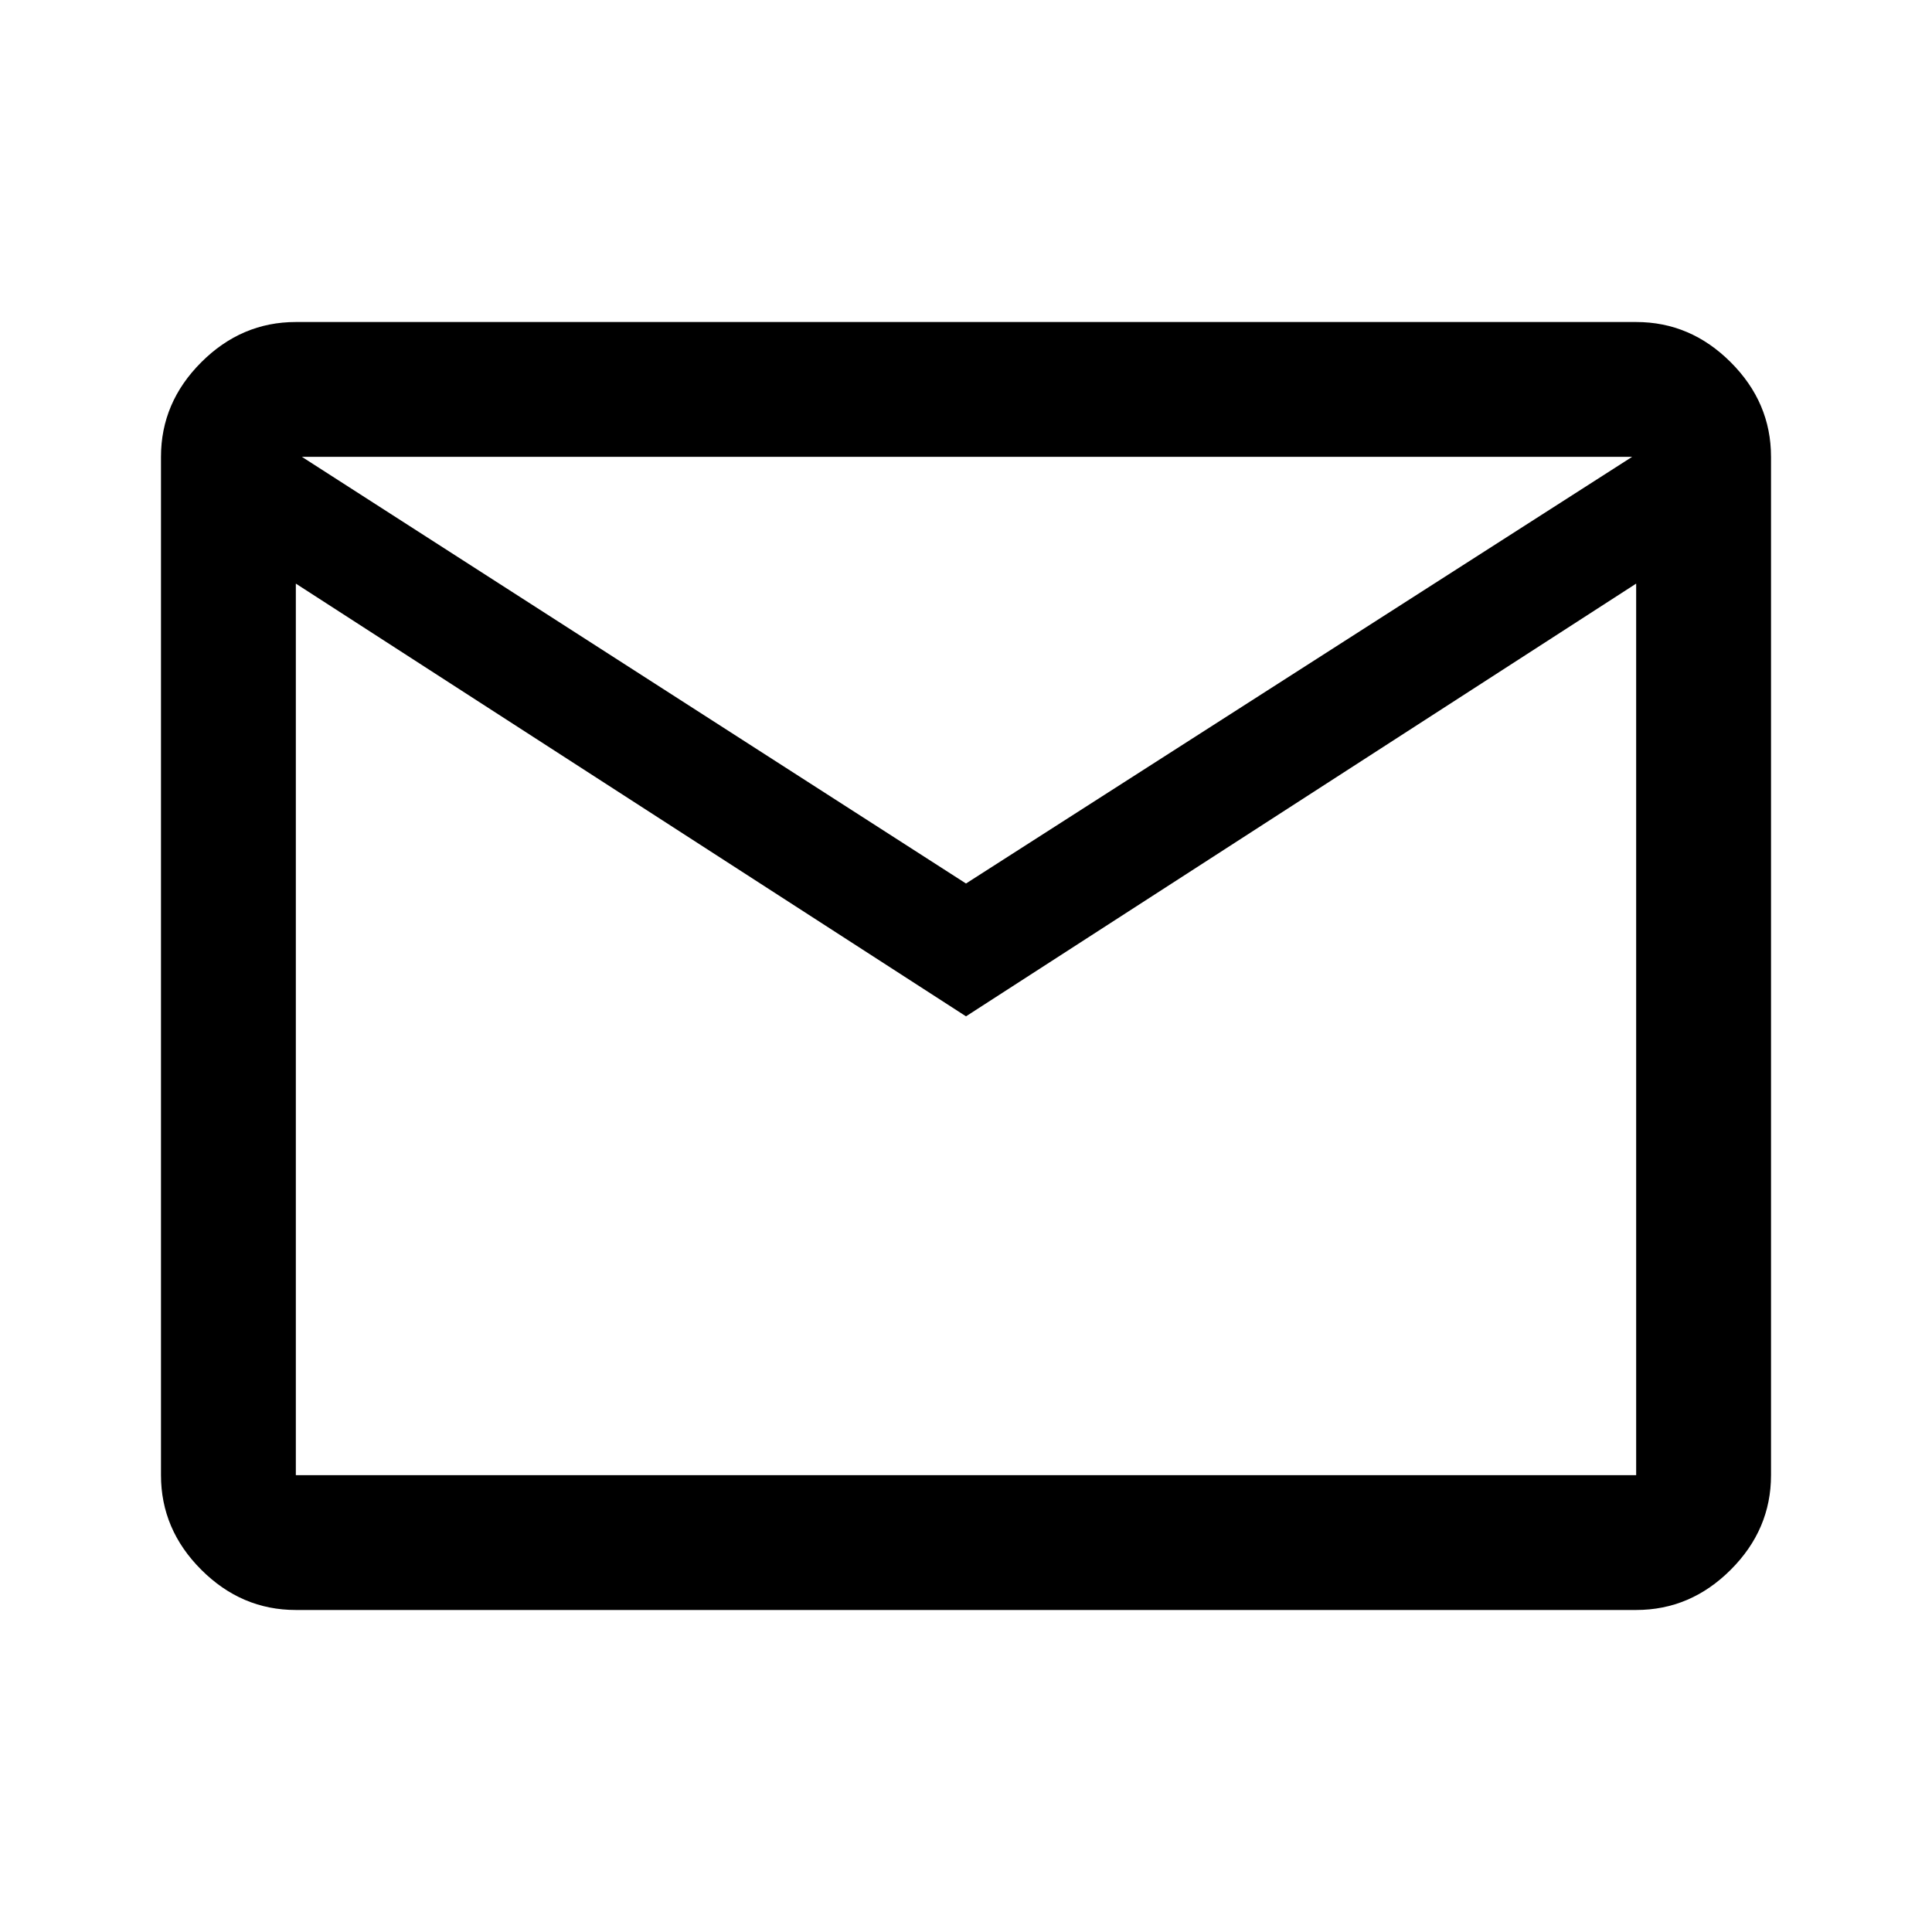 <svg xmlns="http://www.w3.org/2000/svg" height="40" width="40" fill="#000" class="bi bi-whatsapp" viewBox="0 0 40 40"><path d="M6.125 33.333q-1.125 0-1.958-.833-.834-.833-.834-1.958V9.458q0-1.125.834-1.958.833-.833 1.958-.833h27.75q1.125 0 1.958.833.834.833.834 1.958v21.084q0 1.125-.834 1.958-.833.833-1.958.833ZM20 21.042 6.125 12.083v18.459h27.75V12.083Zm0-2.75 13.792-8.834H6.25ZM6.125 12.083V9.458v21.084Z"/></svg>